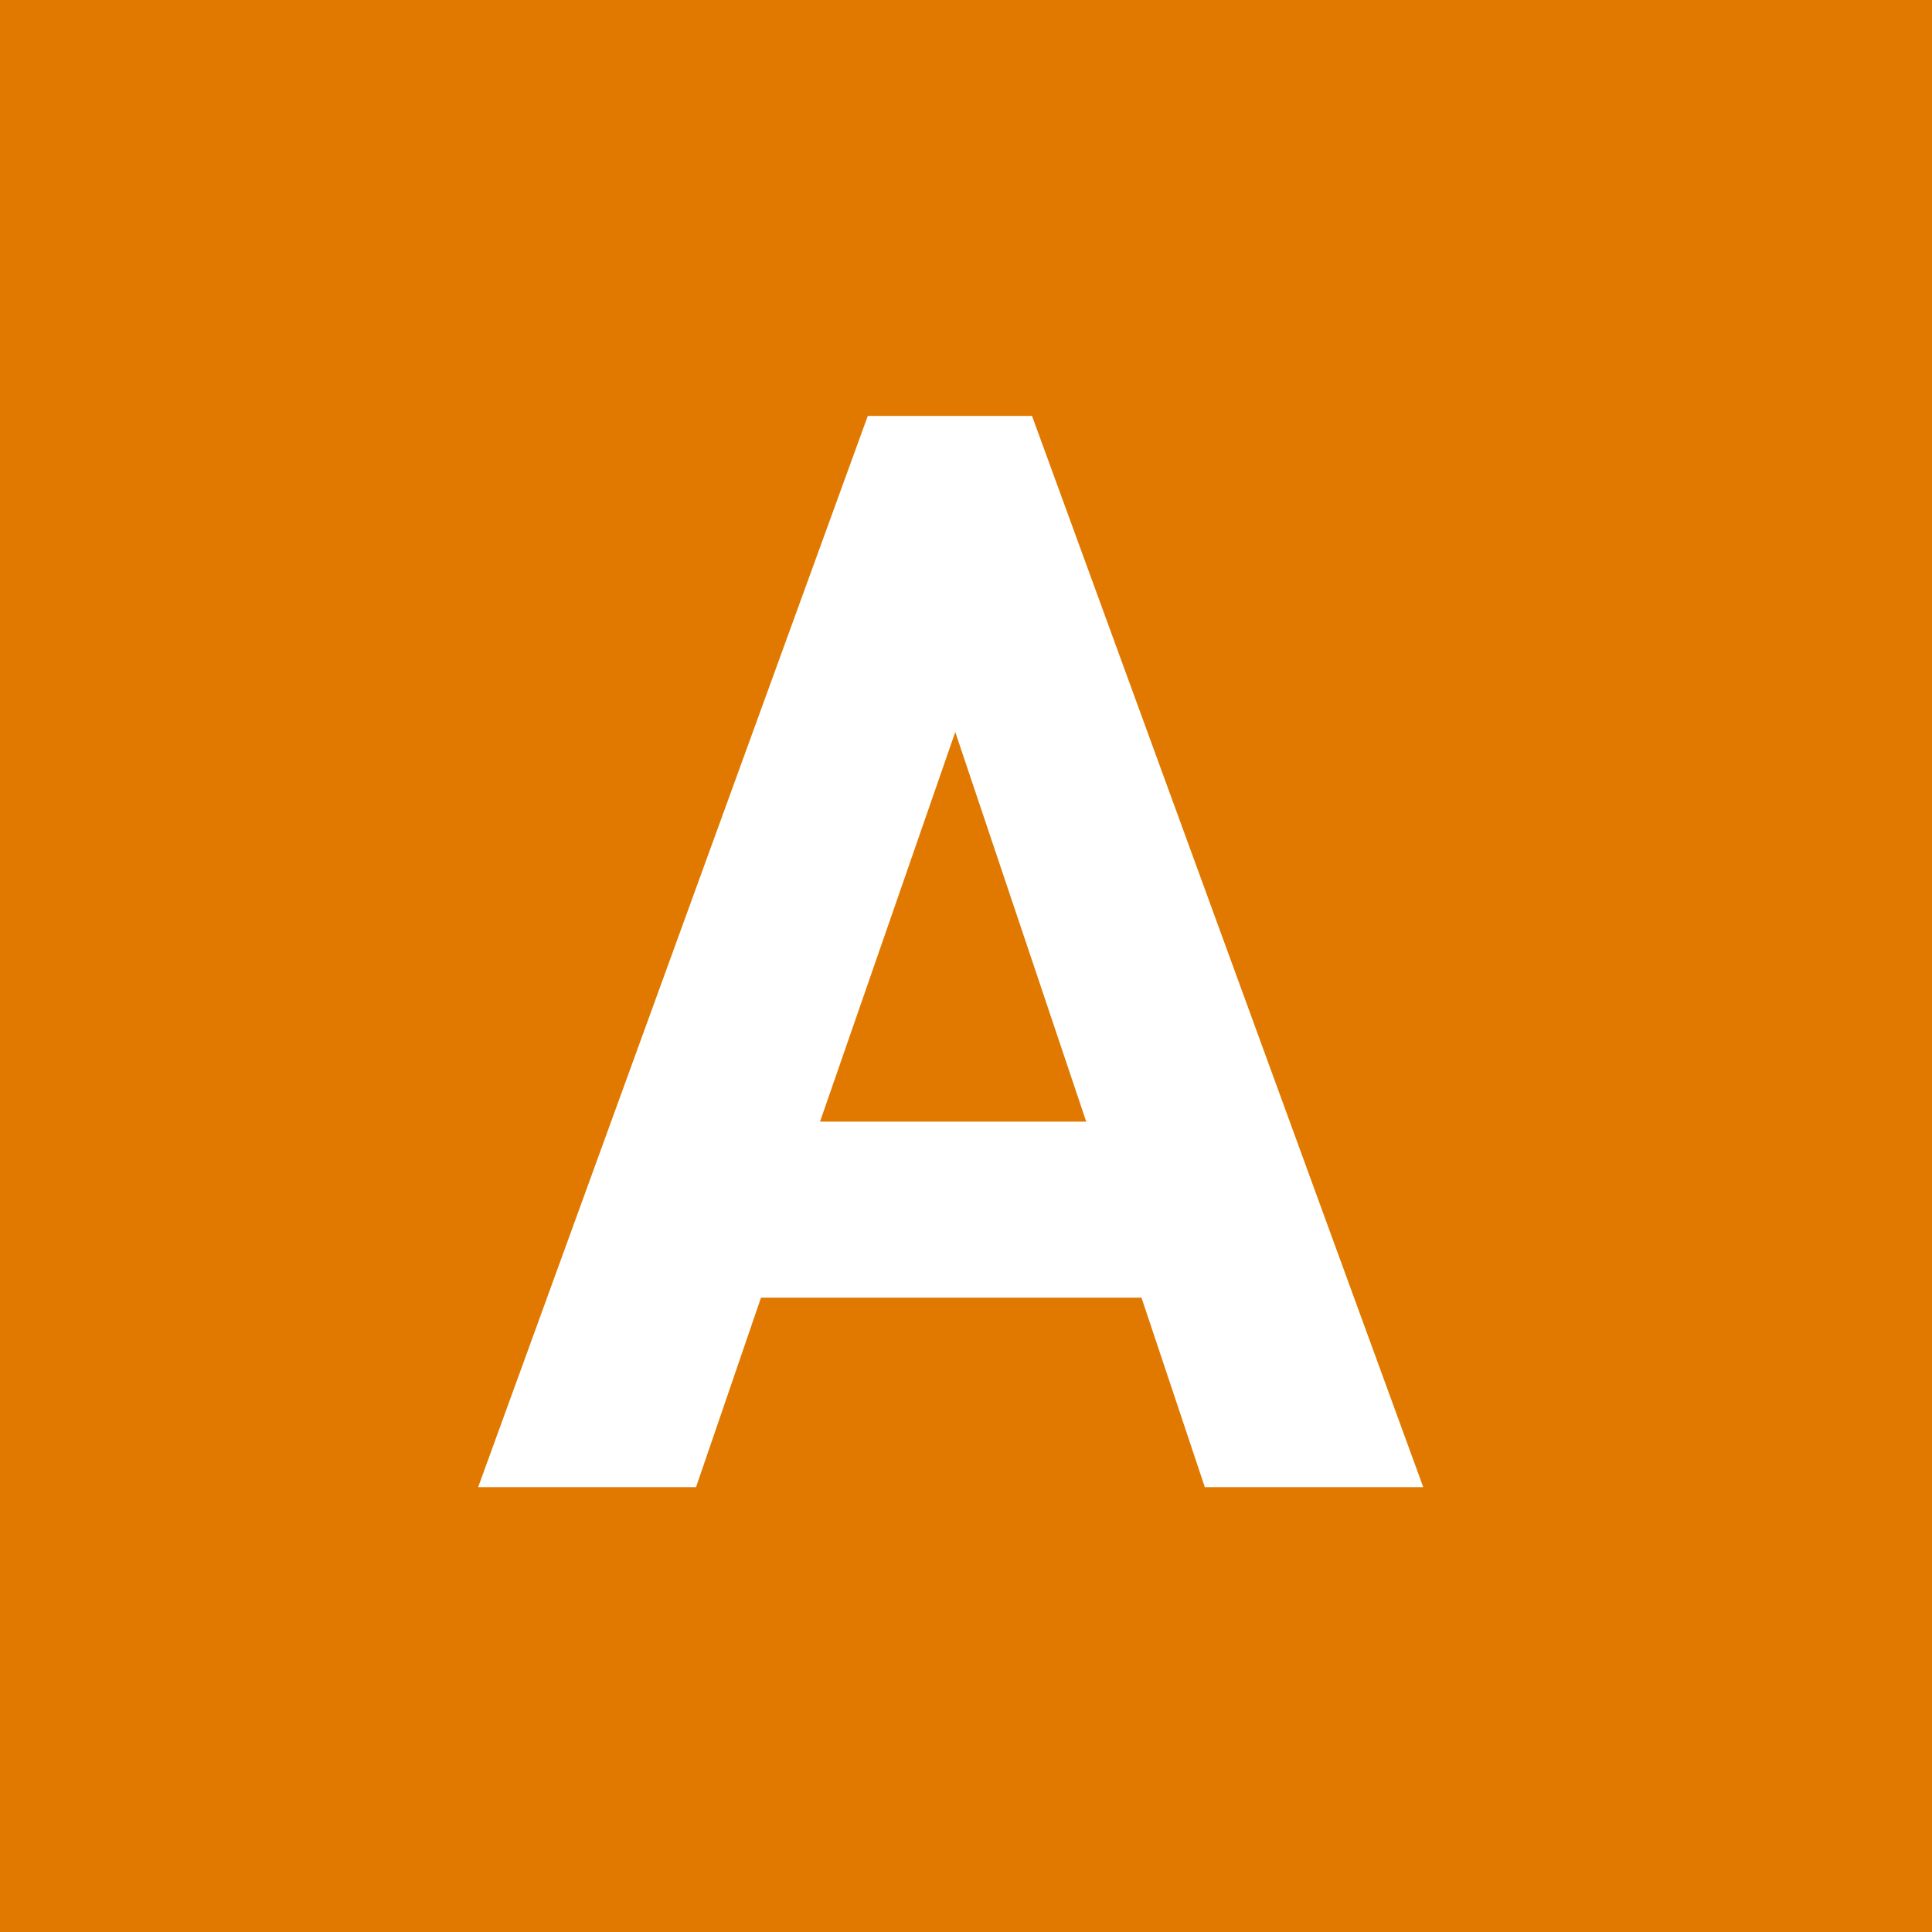 <?xml version="1.0" encoding="UTF-8"?><svg id="_レイヤー_2" xmlns="http://www.w3.org/2000/svg" viewBox="0 0 36 36"><defs><style>.cls-1{fill:#fff;}.cls-2{fill:#e17900;}</style></defs><g id="_レイヤー_1-2"><rect class="cls-2" width="36" height="36"/><path class="cls-1" d="m22.45,27.71l-1.18-3.53h-7.09l-1.21,3.53h-4.06l7.26-19.96h3.06l7.29,19.96h-4.06Zm-4.65-14.07l-2.52,7.26h4.96l-2.44-7.26Z"/></g></svg>